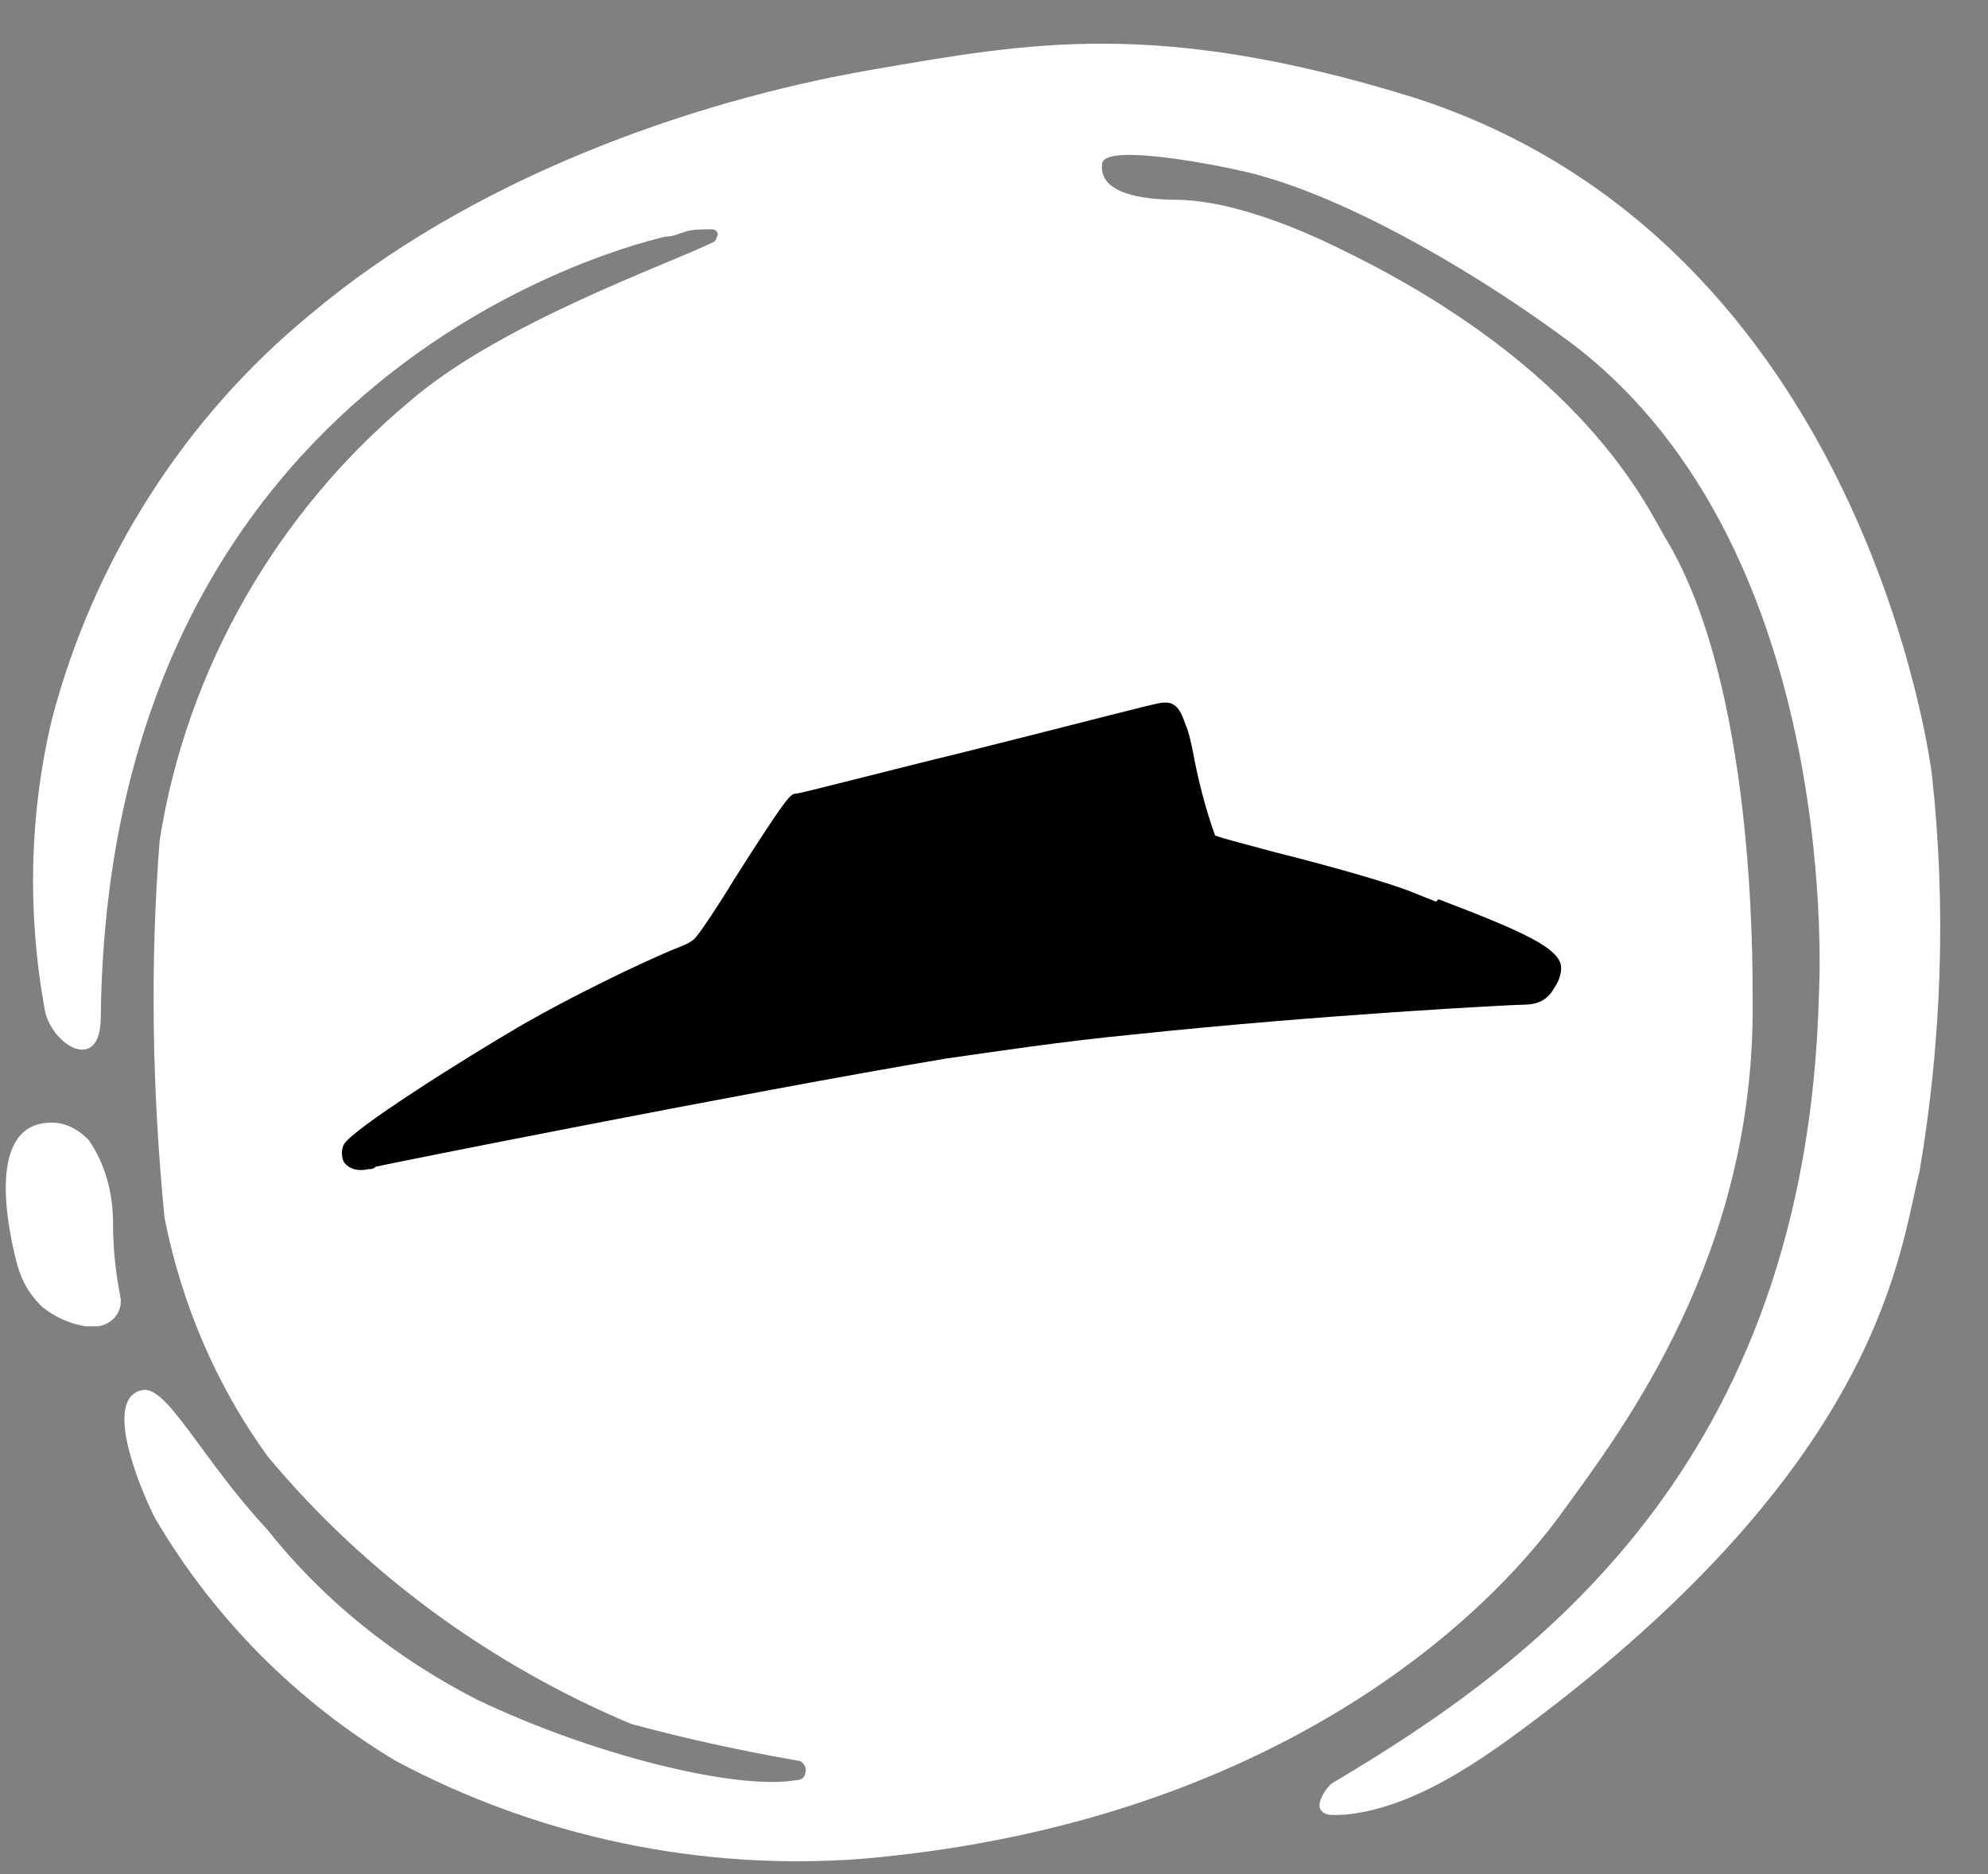 <svg width="35" height="33" viewBox="0 0 35 33" fill="none" xmlns="http://www.w3.org/2000/svg">
<rect x="0" y="0" width="35" height="33" fill="#808080" stroke="none"/>
<path fill-rule="evenodd" clip-rule="evenodd" d="M34.011 13.631C34.011 13.631 32.887 4.254 24.849 1.704C20.355 0.321 18.108 0.753 15.343 1.229C12.102 1.791 8.256 3.173 5.447 5.55C3.243 7.365 1.644 9.871 0.91 12.68C0.521 14.322 0.478 16.051 0.78 17.736C0.867 18.384 1.774 18.946 1.774 17.909C1.904 6.371 11.367 4.254 11.713 4.167C11.842 4.167 11.929 4.124 12.059 4.081C12.188 4.038 12.361 4.038 12.534 4.038C12.62 4.038 12.664 4.124 12.62 4.167C12.62 4.21 12.577 4.254 12.577 4.254C11.799 4.643 8.818 5.68 7.219 7.062C4.885 9.007 3.286 11.773 2.811 14.797C2.638 17.001 2.681 19.248 2.898 21.452C3.2 22.965 3.805 24.391 4.712 25.644C6.441 27.718 8.645 29.317 11.108 30.354C12.059 30.613 13.053 30.829 14.046 31.002C14.133 31.002 14.219 31.132 14.176 31.218C14.176 31.305 14.089 31.348 14.003 31.348C12.966 31.521 10.46 30.916 8.386 29.922C6.96 29.187 5.706 28.193 4.712 26.94C3.546 25.687 2.941 24.391 2.509 24.477C1.817 24.607 2.422 26.119 2.725 26.724C3.762 28.496 5.231 29.965 6.96 31.002C9.466 32.342 12.318 32.947 15.17 32.731C21.738 32.169 25.757 29.058 27.529 26.594C28.566 25.168 30.899 22.1 30.856 17.649C30.856 16.958 30.899 12.032 29.3 9.439C28.955 8.834 27.831 6.457 23.683 4.426C23.337 4.254 21.954 3.562 20.788 3.519C20.312 3.519 19.318 3.476 19.405 2.871C19.491 2.482 21.911 3 22.17 3.087C23.899 3.562 26.146 4.902 27.701 6.069C32.498 9.742 32.023 17.52 32.023 17.52C31.807 25.817 26.967 29.317 23.467 31.391C23.38 31.434 23.164 31.737 23.251 31.866C23.337 31.996 23.51 31.953 23.683 31.953C25.022 31.823 26.319 30.829 27.442 29.965C33.189 25.471 33.449 21.971 33.794 20.631C34.183 18.341 34.27 15.964 34.011 13.631M1.99 21.539C1.99 21.971 2.033 22.403 2.12 22.835C2.163 23.094 1.99 23.31 1.731 23.354C1.644 23.354 1.601 23.354 1.515 23.354C1.212 23.31 0.953 23.181 0.737 23.008C0.521 22.792 0.391 22.576 0.305 22.273C0.132 21.625 -0.257 19.767 0.91 19.767C1.169 19.767 1.385 19.896 1.558 20.069C1.86 20.502 1.99 21.02 1.99 21.539" fill="white"/>
<path d="M25.282 15.877L24.849 15.704C24.417 15.531 23.337 15.229 22.473 15.013C21.997 14.883 21.479 14.753 21.392 14.71C21.22 14.235 21.09 13.716 21.003 13.241C20.96 13.025 20.917 12.852 20.874 12.766C20.787 12.506 20.701 12.334 20.442 12.377C20.355 12.377 19.059 12.722 16.985 13.241C15.559 13.587 14.089 13.976 14.003 13.976C13.917 13.976 13.83 14.062 12.923 15.488C12.663 15.92 12.318 16.439 12.231 16.525C12.145 16.612 12.015 16.655 11.799 16.741C11.194 17 10.114 17.519 9.206 18.038C8.169 18.642 6.182 19.896 6.052 20.155C6.009 20.241 6.009 20.371 6.052 20.457C6.138 20.587 6.311 20.63 6.484 20.587C6.527 20.587 6.57 20.587 6.614 20.544C6.787 20.501 13.052 19.247 16.639 18.642C17.546 18.513 18.67 18.34 20.009 18.21C23.294 17.865 26.621 17.692 26.794 17.692C27.01 17.692 27.183 17.649 27.312 17.476C27.399 17.346 27.485 17.216 27.485 17.044C27.485 16.698 26.794 16.395 25.325 15.834" fill="black"/>
</svg>
